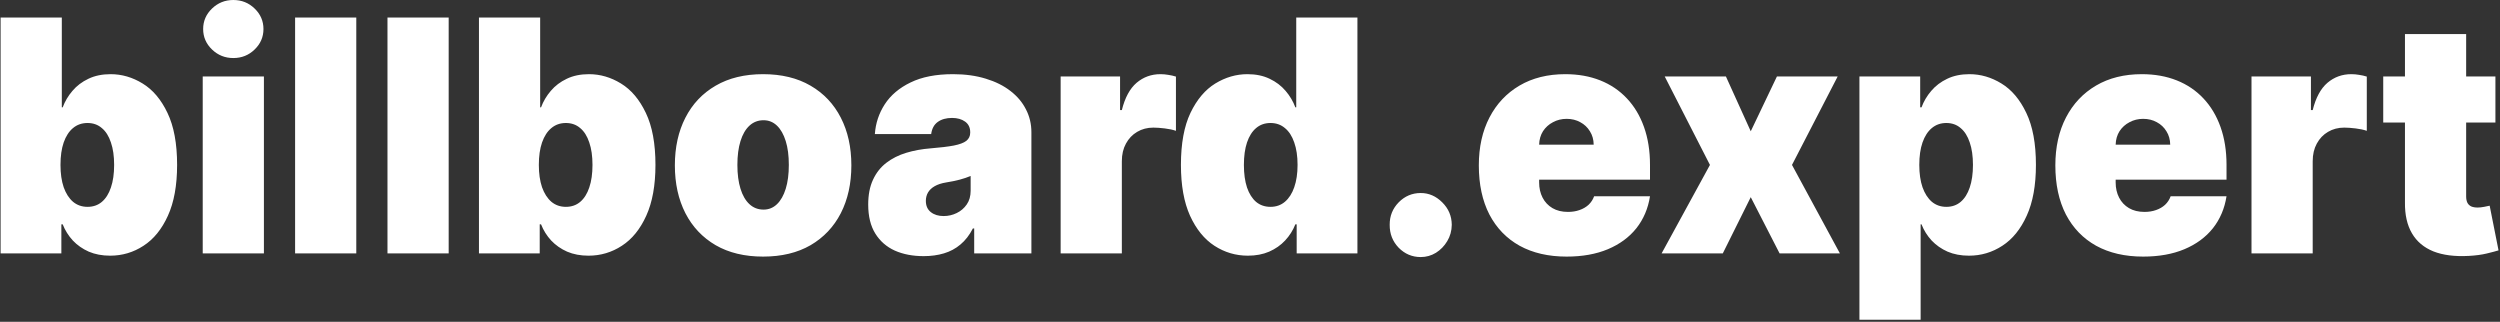 <?xml version="1.0" encoding="UTF-8"?> <svg xmlns="http://www.w3.org/2000/svg" width="202" height="26" viewBox="0 0 202 26" fill="none"><rect x="0" y="0" width="202" height="26" fill="#333333" stroke="none"/><path d="M0.049 20.472V1.414H4.994V8.673H5.066C5.245 8.189 5.508 7.745 5.854 7.342C6.2 6.933 6.63 6.607 7.144 6.365C7.658 6.117 8.255 5.993 8.936 5.993C9.843 5.993 10.706 6.244 11.524 6.747C12.348 7.249 13.017 8.04 13.531 9.12C14.05 10.199 14.31 11.601 14.31 13.326C14.31 14.976 14.062 16.344 13.567 17.43C13.077 18.515 12.42 19.325 11.596 19.858C10.778 20.392 9.879 20.659 8.9 20.659C8.255 20.659 7.678 20.55 7.171 20.333C6.669 20.11 6.239 19.809 5.881 19.43C5.529 19.046 5.257 18.611 5.066 18.127H4.958V20.472H0.049ZM4.887 13.326C4.887 14.021 4.973 14.622 5.146 15.131C5.325 15.633 5.576 16.024 5.899 16.303C6.227 16.576 6.618 16.713 7.072 16.713C7.526 16.713 7.911 16.58 8.228 16.313C8.55 16.04 8.795 15.652 8.962 15.15C9.136 14.641 9.222 14.033 9.222 13.326C9.222 12.618 9.136 12.014 8.962 11.511C8.795 11.002 8.55 10.615 8.228 10.348C7.911 10.075 7.526 9.938 7.072 9.938C6.618 9.938 6.227 10.075 5.899 10.348C5.576 10.615 5.325 11.002 5.146 11.511C4.973 12.014 4.887 12.618 4.887 13.326ZM16.38 20.472V6.179H21.324V20.472H16.38ZM18.852 4.69C18.183 4.69 17.61 4.461 17.132 4.001C16.654 3.542 16.415 2.99 16.415 2.345C16.415 1.7 16.654 1.148 17.132 0.689C17.61 0.23 18.183 0 18.852 0C19.527 0 20.1 0.23 20.572 0.689C21.05 1.148 21.288 1.7 21.288 2.345C21.288 2.99 21.05 3.542 20.572 4.001C20.1 4.461 19.527 4.69 18.852 4.69ZM28.788 1.414V20.472H23.844V1.414H28.788ZM36.253 1.414V20.472H31.308V1.414H36.253ZM38.7 20.472V1.414H43.645V8.673H43.717C43.896 8.189 44.159 7.745 44.505 7.342C44.851 6.933 45.281 6.607 45.795 6.365C46.309 6.117 46.906 5.993 47.587 5.993C48.494 5.993 49.357 6.244 50.175 6.747C50.999 7.249 51.668 8.04 52.182 9.12C52.701 10.199 52.961 11.601 52.961 13.326C52.961 14.976 52.713 16.344 52.218 17.43C51.728 18.515 51.071 19.325 50.247 19.858C49.429 20.392 48.53 20.659 47.551 20.659C46.906 20.659 46.329 20.55 45.822 20.333C45.32 20.11 44.89 19.809 44.532 19.43C44.179 19.046 43.908 18.611 43.717 18.127H43.609V20.472H38.7ZM43.538 13.326C43.538 14.021 43.624 14.622 43.797 15.131C43.977 15.633 44.227 16.024 44.55 16.303C44.878 16.576 45.269 16.713 45.723 16.713C46.177 16.713 46.562 16.58 46.879 16.313C47.201 16.04 47.446 15.652 47.613 15.15C47.787 14.641 47.873 14.033 47.873 13.326C47.873 12.618 47.787 12.014 47.613 11.511C47.446 11.002 47.201 10.615 46.879 10.348C46.562 10.075 46.177 9.938 45.723 9.938C45.269 9.938 44.878 10.075 44.55 10.348C44.227 10.615 43.977 11.002 43.797 11.511C43.624 12.014 43.538 12.618 43.538 13.326ZM61.659 20.733C60.166 20.733 58.888 20.426 57.825 19.812C56.762 19.191 55.947 18.329 55.38 17.225C54.813 16.114 54.529 14.827 54.529 13.363C54.529 11.899 54.813 10.615 55.38 9.51C55.947 8.4 56.762 7.538 57.825 6.923C58.888 6.303 60.166 5.993 61.659 5.993C63.152 5.993 64.43 6.303 65.493 6.923C66.556 7.538 67.371 8.4 67.939 9.51C68.506 10.615 68.79 11.899 68.79 13.363C68.79 14.827 68.506 16.114 67.939 17.225C67.371 18.329 66.556 19.191 65.493 19.812C64.43 20.426 63.152 20.733 61.659 20.733ZM61.695 16.936C62.113 16.936 62.474 16.791 62.779 16.499C63.084 16.207 63.319 15.792 63.487 15.252C63.654 14.712 63.737 14.07 63.737 13.326C63.737 12.575 63.654 11.933 63.487 11.399C63.319 10.86 63.084 10.444 62.779 10.152C62.474 9.861 62.113 9.715 61.695 9.715C61.253 9.715 60.874 9.861 60.557 10.152C60.241 10.444 59.999 10.86 59.832 11.399C59.665 11.933 59.581 12.575 59.581 13.326C59.581 14.07 59.665 14.712 59.832 15.252C59.999 15.792 60.241 16.207 60.557 16.499C60.874 16.791 61.253 16.936 61.695 16.936ZM74.63 20.696C73.752 20.696 72.976 20.547 72.301 20.249C71.632 19.945 71.107 19.486 70.725 18.872C70.343 18.258 70.151 17.476 70.151 16.527C70.151 15.745 70.28 15.078 70.537 14.526C70.793 13.968 71.152 13.512 71.612 13.158C72.071 12.805 72.606 12.535 73.215 12.349C73.83 12.162 74.493 12.041 75.204 11.986C75.974 11.924 76.592 11.849 77.058 11.762C77.53 11.669 77.87 11.542 78.079 11.381C78.288 11.213 78.393 10.993 78.393 10.72V10.683C78.393 10.311 78.255 10.025 77.981 9.827C77.706 9.628 77.353 9.529 76.924 9.529C76.452 9.529 76.067 9.638 75.768 9.855C75.475 10.066 75.299 10.391 75.239 10.832H70.689C70.749 9.963 71.014 9.163 71.486 8.431C71.964 7.693 72.659 7.103 73.573 6.663C74.487 6.216 75.628 5.993 76.995 5.993C77.981 5.993 78.864 6.114 79.647 6.356C80.429 6.592 81.095 6.923 81.644 7.351C82.194 7.773 82.612 8.27 82.898 8.84C83.191 9.405 83.337 10.019 83.337 10.683V20.472H78.715V18.462H78.608C78.333 18.996 77.999 19.427 77.604 19.756C77.216 20.085 76.771 20.323 76.269 20.472C75.774 20.621 75.227 20.696 74.63 20.696ZM76.243 17.457C76.619 17.457 76.971 17.377 77.3 17.215C77.634 17.054 77.906 16.822 78.115 16.517C78.324 16.214 78.428 15.844 78.428 15.41V14.219C78.297 14.275 78.157 14.328 78.007 14.377C77.864 14.427 77.709 14.473 77.542 14.517C77.38 14.56 77.207 14.601 77.022 14.638C76.843 14.675 76.655 14.709 76.458 14.74C76.076 14.802 75.762 14.905 75.517 15.047C75.278 15.184 75.099 15.354 74.98 15.559C74.866 15.758 74.809 15.981 74.809 16.229C74.809 16.626 74.944 16.93 75.213 17.141C75.481 17.352 75.825 17.457 76.243 17.457ZM85.7 20.472V6.179H90.501V8.896H90.645C90.895 7.891 91.293 7.156 91.836 6.691C92.386 6.225 93.028 5.993 93.762 5.993C93.977 5.993 94.189 6.011 94.398 6.049C94.613 6.08 94.819 6.126 95.016 6.188V10.571C94.771 10.484 94.47 10.419 94.111 10.376C93.753 10.332 93.446 10.311 93.189 10.311C92.705 10.311 92.269 10.425 91.881 10.655C91.499 10.878 91.197 11.195 90.976 11.604C90.755 12.007 90.645 12.482 90.645 13.028V20.472H85.7ZM100.83 20.659C99.85 20.659 98.949 20.392 98.125 19.858C97.306 19.325 96.65 18.515 96.154 17.43C95.664 16.344 95.419 14.976 95.419 13.326C95.419 11.601 95.676 10.199 96.19 9.12C96.709 8.04 97.378 7.249 98.196 6.747C99.02 6.244 99.886 5.993 100.794 5.993C101.475 5.993 102.072 6.117 102.586 6.365C103.099 6.607 103.529 6.933 103.876 7.342C104.222 7.745 104.485 8.189 104.664 8.673H104.736V1.414H109.68V20.472H104.771V18.127H104.664C104.473 18.611 104.198 19.046 103.84 19.43C103.487 19.809 103.057 20.11 102.55 20.333C102.048 20.55 101.475 20.659 100.83 20.659ZM102.657 16.713C103.111 16.713 103.499 16.576 103.822 16.303C104.15 16.024 104.401 15.633 104.574 15.131C104.753 14.622 104.843 14.021 104.843 13.326C104.843 12.618 104.753 12.014 104.574 11.511C104.401 11.002 104.15 10.615 103.822 10.348C103.499 10.075 103.111 9.938 102.657 9.938C102.203 9.938 101.815 10.075 101.493 10.348C101.176 10.615 100.931 11.002 100.758 11.511C100.591 12.014 100.507 12.618 100.507 13.326C100.507 14.033 100.591 14.641 100.758 15.15C100.931 15.652 101.176 16.04 101.493 16.313C101.815 16.58 102.203 16.713 102.657 16.713ZM114.795 20.77C114.102 20.77 113.508 20.519 113.013 20.017C112.523 19.508 112.281 18.89 112.287 18.165C112.281 17.457 112.523 16.852 113.013 16.35C113.508 15.848 114.102 15.596 114.795 15.596C115.452 15.596 116.031 15.848 116.533 16.35C117.041 16.852 117.297 17.457 117.303 18.165C117.297 18.648 117.175 19.089 116.936 19.486C116.703 19.877 116.399 20.19 116.022 20.426C115.646 20.655 115.237 20.77 114.795 20.77Z" fill="white"></path><path d="M126.584 20.733C125.115 20.733 123.849 20.441 122.786 19.858C121.729 19.269 120.914 18.425 120.34 17.327C119.773 16.223 119.489 14.901 119.489 13.363C119.489 11.886 119.776 10.596 120.349 9.492C120.923 8.387 121.732 7.528 122.777 6.914C123.822 6.3 125.055 5.993 126.476 5.993C127.515 5.993 128.456 6.16 129.298 6.495C130.14 6.83 130.86 7.317 131.457 7.956C132.054 8.589 132.514 9.358 132.836 10.264C133.159 11.17 133.32 12.19 133.32 13.326V14.517H121.03V11.688H128.77C128.764 11.278 128.662 10.919 128.465 10.608C128.274 10.292 128.014 10.047 127.686 9.873C127.363 9.693 126.996 9.603 126.584 9.603C126.184 9.603 125.816 9.693 125.482 9.873C125.148 10.047 124.879 10.289 124.676 10.599C124.479 10.909 124.374 11.272 124.362 11.688V14.74C124.362 15.199 124.455 15.609 124.64 15.968C124.825 16.328 125.091 16.61 125.437 16.815C125.784 17.02 126.202 17.122 126.691 17.122C127.032 17.122 127.342 17.073 127.623 16.973C127.91 16.874 128.155 16.732 128.358 16.545C128.561 16.353 128.71 16.123 128.806 15.857H133.32C133.165 16.849 132.798 17.712 132.218 18.444C131.639 19.17 130.872 19.734 129.916 20.137C128.967 20.534 127.856 20.733 126.584 20.733ZM139.454 6.179L141.461 10.608L143.575 6.179H148.484L144.793 13.326L148.663 20.472H143.79L141.461 15.931L139.203 20.472H134.259L138.164 13.326L134.509 6.179H139.454ZM150.242 25.832V6.179H155.151V8.673H155.258C155.437 8.189 155.7 7.745 156.046 7.342C156.393 6.933 156.823 6.607 157.336 6.365C157.85 6.117 158.447 5.993 159.128 5.993C160.036 5.993 160.898 6.244 161.717 6.747C162.541 7.249 163.21 8.04 163.723 9.119C164.243 10.199 164.503 11.601 164.503 13.326C164.503 14.976 164.255 16.344 163.759 17.429C163.269 18.515 162.612 19.325 161.788 19.858C160.97 20.392 160.071 20.659 159.092 20.659C158.447 20.659 157.871 20.55 157.363 20.333C156.862 20.11 156.432 19.809 156.073 19.43C155.721 19.046 155.449 18.611 155.258 18.127H155.187V25.832H150.242ZM155.079 13.326C155.079 14.02 155.165 14.622 155.339 15.131C155.518 15.633 155.769 16.024 156.091 16.303C156.42 16.576 156.811 16.713 157.265 16.713C157.718 16.713 158.104 16.579 158.42 16.313C158.743 16.04 158.987 15.652 159.155 15.149C159.328 14.641 159.415 14.033 159.415 13.326C159.415 12.618 159.328 12.014 159.155 11.511C158.987 11.002 158.743 10.615 158.42 10.348C158.104 10.075 157.718 9.938 157.265 9.938C156.811 9.938 156.42 10.075 156.091 10.348C155.769 10.615 155.518 11.002 155.339 11.511C155.165 12.014 155.079 12.618 155.079 13.326ZM173.167 20.733C171.698 20.733 170.432 20.441 169.369 19.858C168.312 19.269 167.497 18.425 166.923 17.327C166.356 16.223 166.072 14.901 166.072 13.363C166.072 11.886 166.359 10.596 166.932 9.492C167.506 8.387 168.315 7.528 169.36 6.914C170.405 6.3 171.638 5.993 173.06 5.993C174.099 5.993 175.039 6.16 175.881 6.495C176.723 6.83 177.443 7.317 178.04 7.956C178.637 8.589 179.097 9.358 179.42 10.264C179.742 11.17 179.903 12.19 179.903 13.326V14.517H167.613V11.688H175.353C175.347 11.278 175.245 10.919 175.048 10.608C174.857 10.292 174.597 10.047 174.269 9.873C173.946 9.693 173.579 9.603 173.167 9.603C172.767 9.603 172.4 9.693 172.065 9.873C171.731 10.047 171.462 10.289 171.259 10.599C171.062 10.909 170.957 11.272 170.945 11.688V14.74C170.945 15.199 171.038 15.609 171.223 15.968C171.408 16.328 171.674 16.61 172.02 16.815C172.367 17.02 172.785 17.122 173.275 17.122C173.615 17.122 173.926 17.073 174.206 16.973C174.493 16.874 174.738 16.732 174.941 16.545C175.144 16.353 175.293 16.123 175.389 15.857H179.903C179.748 16.849 179.381 17.712 178.802 18.444C178.222 19.17 177.455 19.734 176.499 20.137C175.55 20.534 174.439 20.733 173.167 20.733ZM181.921 20.472V6.179H186.723V8.896H186.866C187.117 7.891 187.514 7.156 188.057 6.691C188.607 6.225 189.249 5.993 189.983 5.993C190.198 5.993 190.41 6.011 190.619 6.049C190.834 6.08 191.04 6.126 191.237 6.188V10.571C190.993 10.484 190.691 10.419 190.333 10.376C189.974 10.332 189.667 10.311 189.41 10.311C188.926 10.311 188.49 10.425 188.102 10.655C187.72 10.878 187.418 11.195 187.197 11.604C186.976 12.007 186.866 12.482 186.866 13.028V20.472H181.921ZM201.63 6.179V9.901H192.565V6.179H201.63ZM194.321 2.754H199.265V15.875C199.265 16.074 199.298 16.241 199.363 16.378C199.43 16.508 199.531 16.607 199.669 16.676C199.807 16.738 199.982 16.769 200.197 16.769C200.347 16.769 200.52 16.75 200.717 16.713C200.92 16.676 201.07 16.645 201.165 16.62L201.882 20.23C201.661 20.299 201.344 20.382 200.932 20.482C200.526 20.581 200.041 20.646 199.482 20.677C198.347 20.739 197.395 20.618 196.623 20.314C195.853 20.004 195.274 19.517 194.886 18.853C194.497 18.189 194.309 17.358 194.321 16.359V2.754Z" fill="white"></path></svg> 